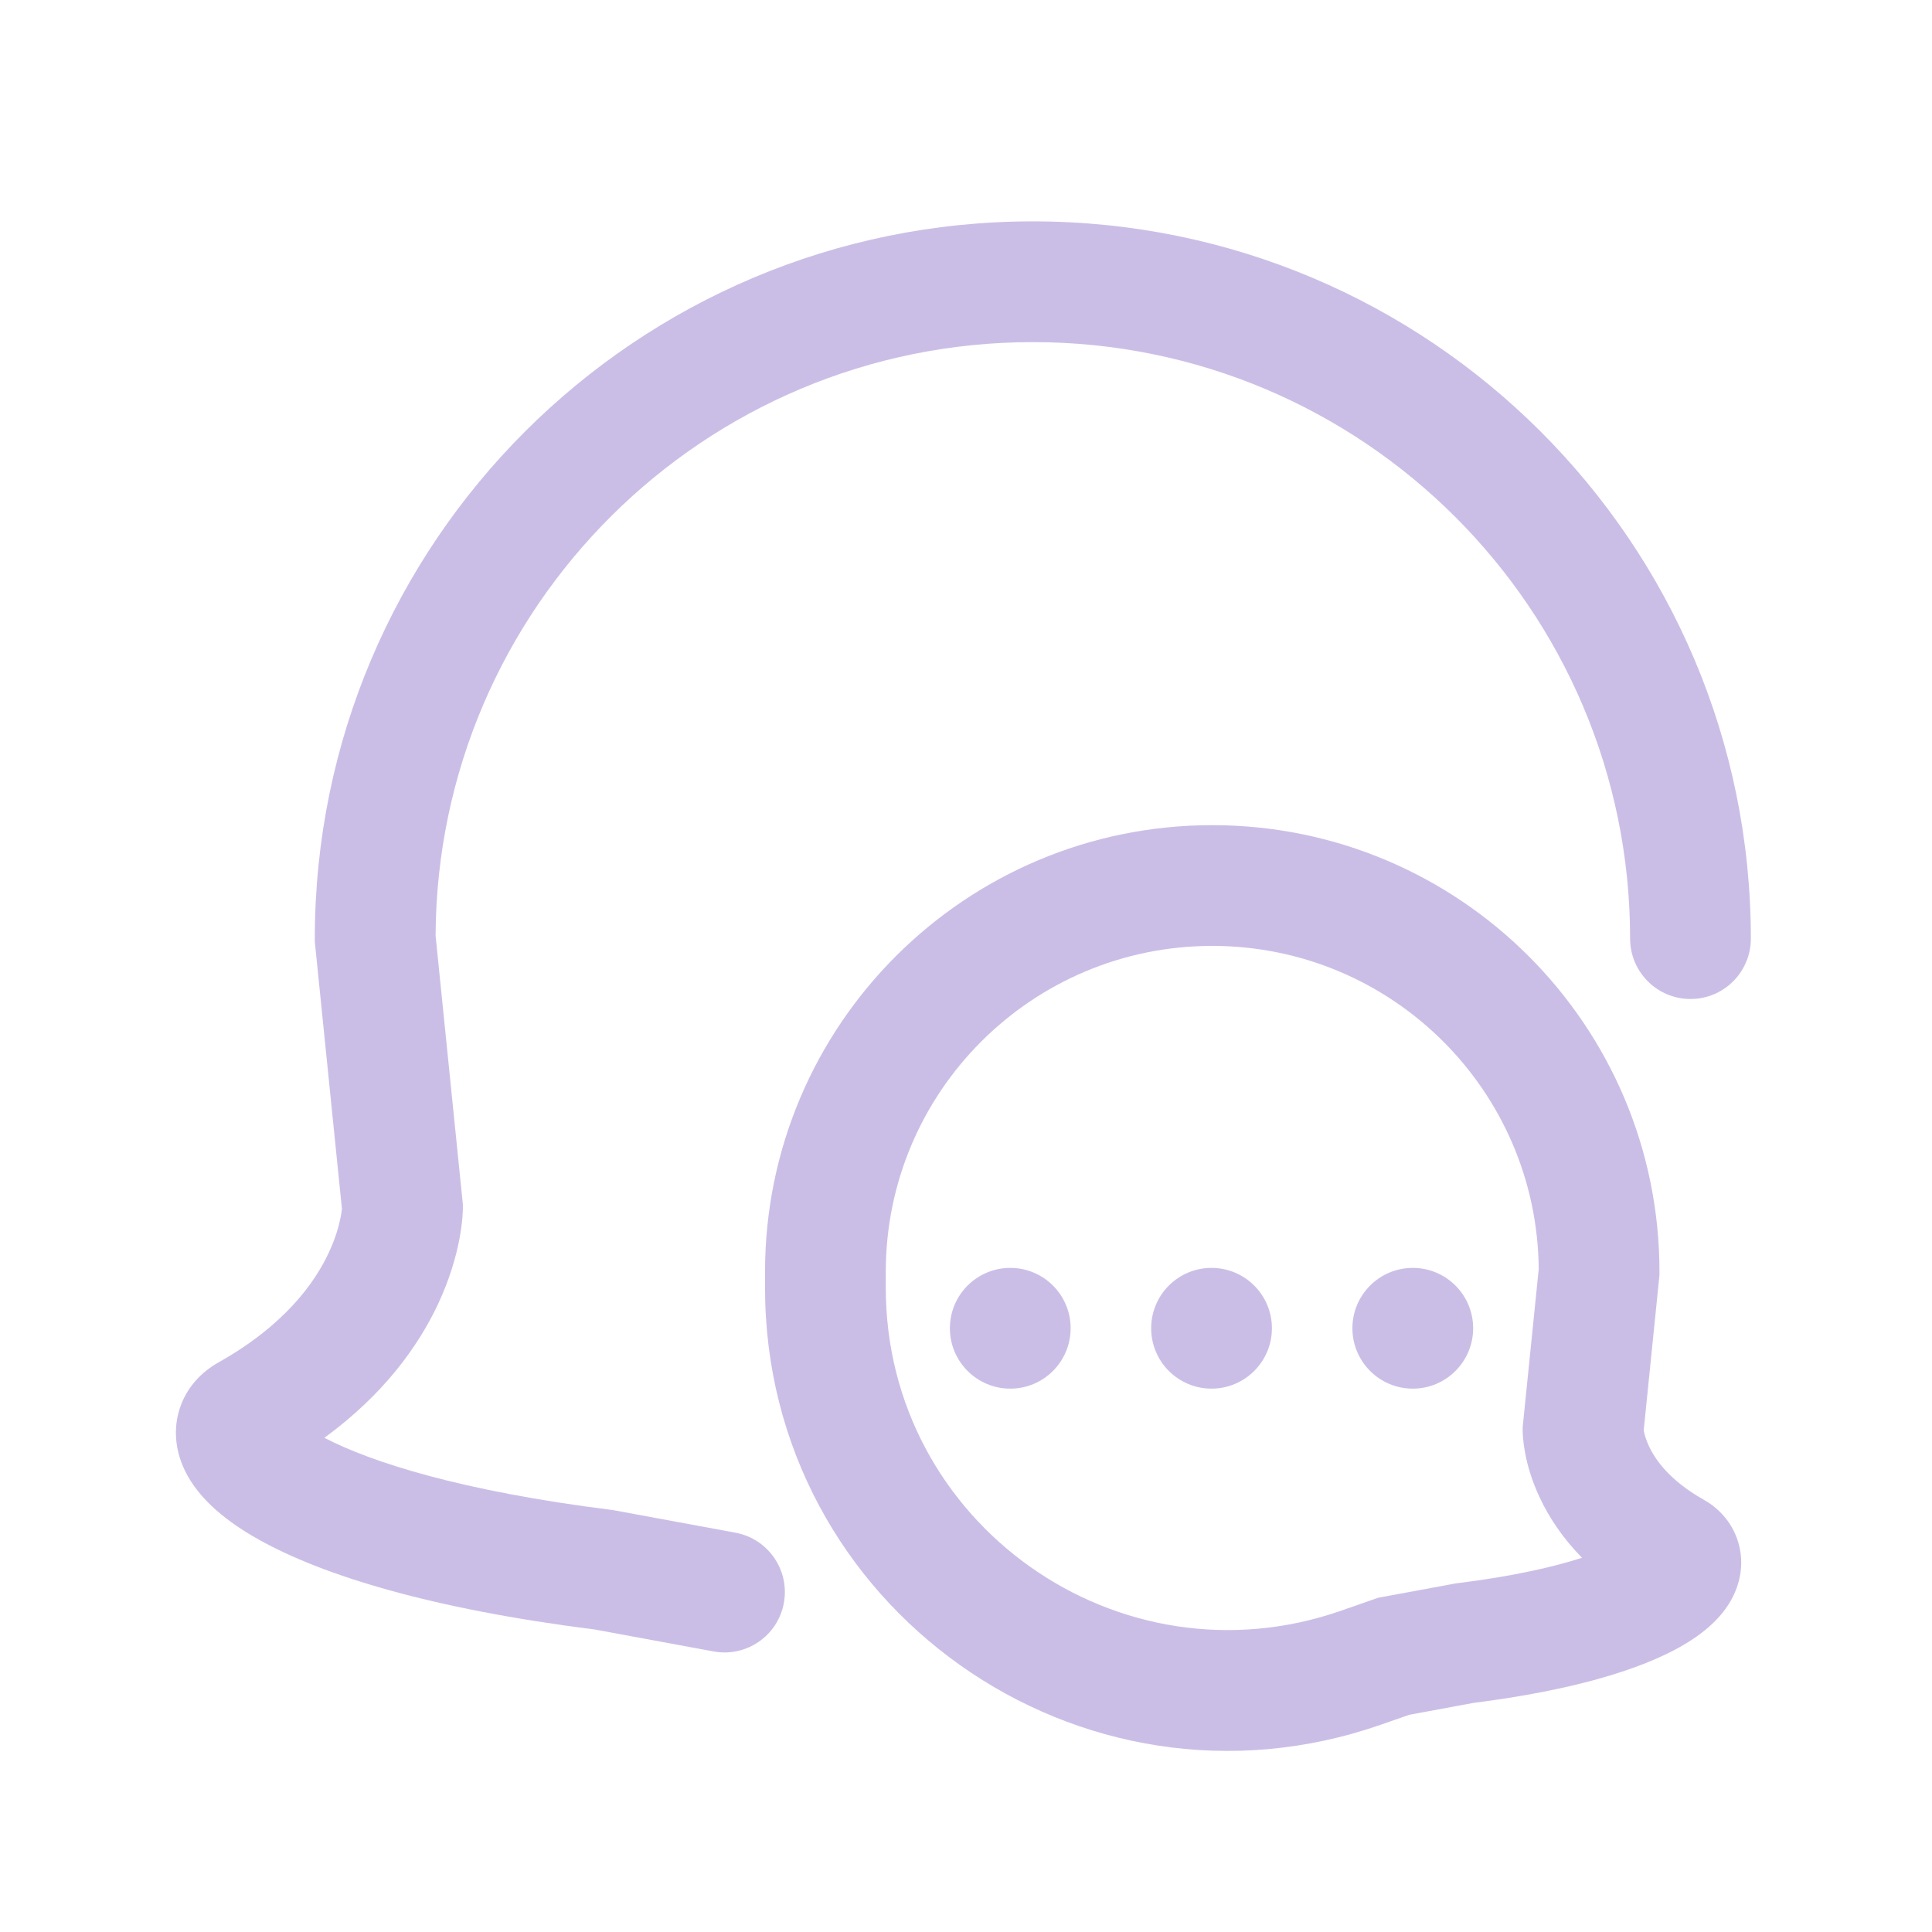 <svg xmlns="http://www.w3.org/2000/svg" fill="none" viewBox="0 0 50 50" height="50" width="50">
<path fill="#CBBEE6" d="M11.273 24.214C11.314 15.726 18.217 8.854 26.73 8.854C35.268 8.854 42.187 15.768 42.187 24.291C42.187 25.154 42.887 25.854 43.75 25.854C44.613 25.854 45.312 25.154 45.312 24.291C45.312 14.038 36.991 5.729 26.73 5.729C16.469 5.729 8.147 14.038 8.147 24.291V24.37L8.849 31.284C8.845 31.328 8.836 31.396 8.819 31.483C8.778 31.699 8.691 32.032 8.504 32.429C8.14 33.204 7.363 34.3 5.651 35.261C5.251 35.486 4.829 35.877 4.643 36.479C4.457 37.08 4.583 37.643 4.786 38.061C5.156 38.824 5.908 39.402 6.694 39.843C8.347 40.769 11.155 41.638 15.385 42.17L18.466 42.739C19.314 42.896 20.129 42.336 20.286 41.487C20.443 40.638 19.882 39.823 19.034 39.666L15.864 39.081L15.819 39.075C11.934 38.589 9.604 37.839 8.395 37.21C9.925 36.093 10.82 34.847 11.332 33.759C11.645 33.093 11.806 32.505 11.89 32.065C11.931 31.845 11.954 31.661 11.966 31.522C11.972 31.453 11.975 31.395 11.977 31.349C11.978 31.326 11.978 31.306 11.979 31.289L11.979 31.266L11.979 31.257L11.979 31.252V31.248L11.979 31.17L11.273 24.214Z"></path>
<path fill="#CBBEE6" d="M27.708 34.375C27.708 35.238 27.009 35.938 26.146 35.938C25.283 35.938 24.583 35.238 24.583 34.375C24.583 33.512 25.283 32.813 26.146 32.813C27.009 32.813 27.708 33.512 27.708 34.375Z"></path>
<path fill="#CBBEE6" d="M32.917 34.375C32.917 35.238 32.217 35.938 31.354 35.938C30.491 35.938 29.792 35.238 29.792 34.375C29.792 33.512 30.491 32.813 31.354 32.813C32.217 32.813 32.917 33.512 32.917 34.375Z"></path>
<path fill="#CBBEE6" d="M36.563 35.938C37.425 35.938 38.125 35.238 38.125 34.375C38.125 33.512 37.425 32.813 36.563 32.813C35.7 32.813 35 33.512 35 34.375C35 35.238 35.7 35.938 36.563 35.938Z"></path>
<path fill="#CBBEE6" d="M42.539 37.017L42.947 32.996V32.916C42.947 26.529 37.764 21.355 31.373 21.355C24.983 21.355 19.799 26.529 19.799 32.916V33.329C19.799 41.581 27.955 47.356 35.746 44.632L36.47 44.379L38.145 44.069C40.66 43.751 42.4 43.227 43.474 42.626C43.97 42.347 44.555 41.926 44.86 41.298C45.031 40.946 45.15 40.444 44.98 39.896C44.81 39.346 44.428 39 44.087 38.809C43.2 38.31 42.835 37.767 42.676 37.43C42.593 37.251 42.556 37.108 42.541 37.027L42.539 37.017ZM39.822 32.841L39.407 36.93L39.407 37.008L40.969 37.01C39.407 37.008 39.407 37.008 39.407 37.008V37.012L39.407 37.016L39.407 37.025L39.407 37.045L39.409 37.094C39.41 37.13 39.413 37.174 39.417 37.225C39.426 37.327 39.442 37.456 39.471 37.609C39.528 37.914 39.639 38.313 39.849 38.759C40.083 39.259 40.433 39.796 40.942 40.315C40.215 40.55 39.165 40.793 37.712 40.974L37.666 40.98L35.665 41.35L34.715 41.682C28.95 43.697 22.924 39.423 22.924 33.329V32.916C22.924 28.259 26.705 24.48 31.373 24.48C36.016 24.48 39.781 28.218 39.822 32.841Z" clip-rule="evenodd" fill-rule="evenodd"></path>
</svg>
